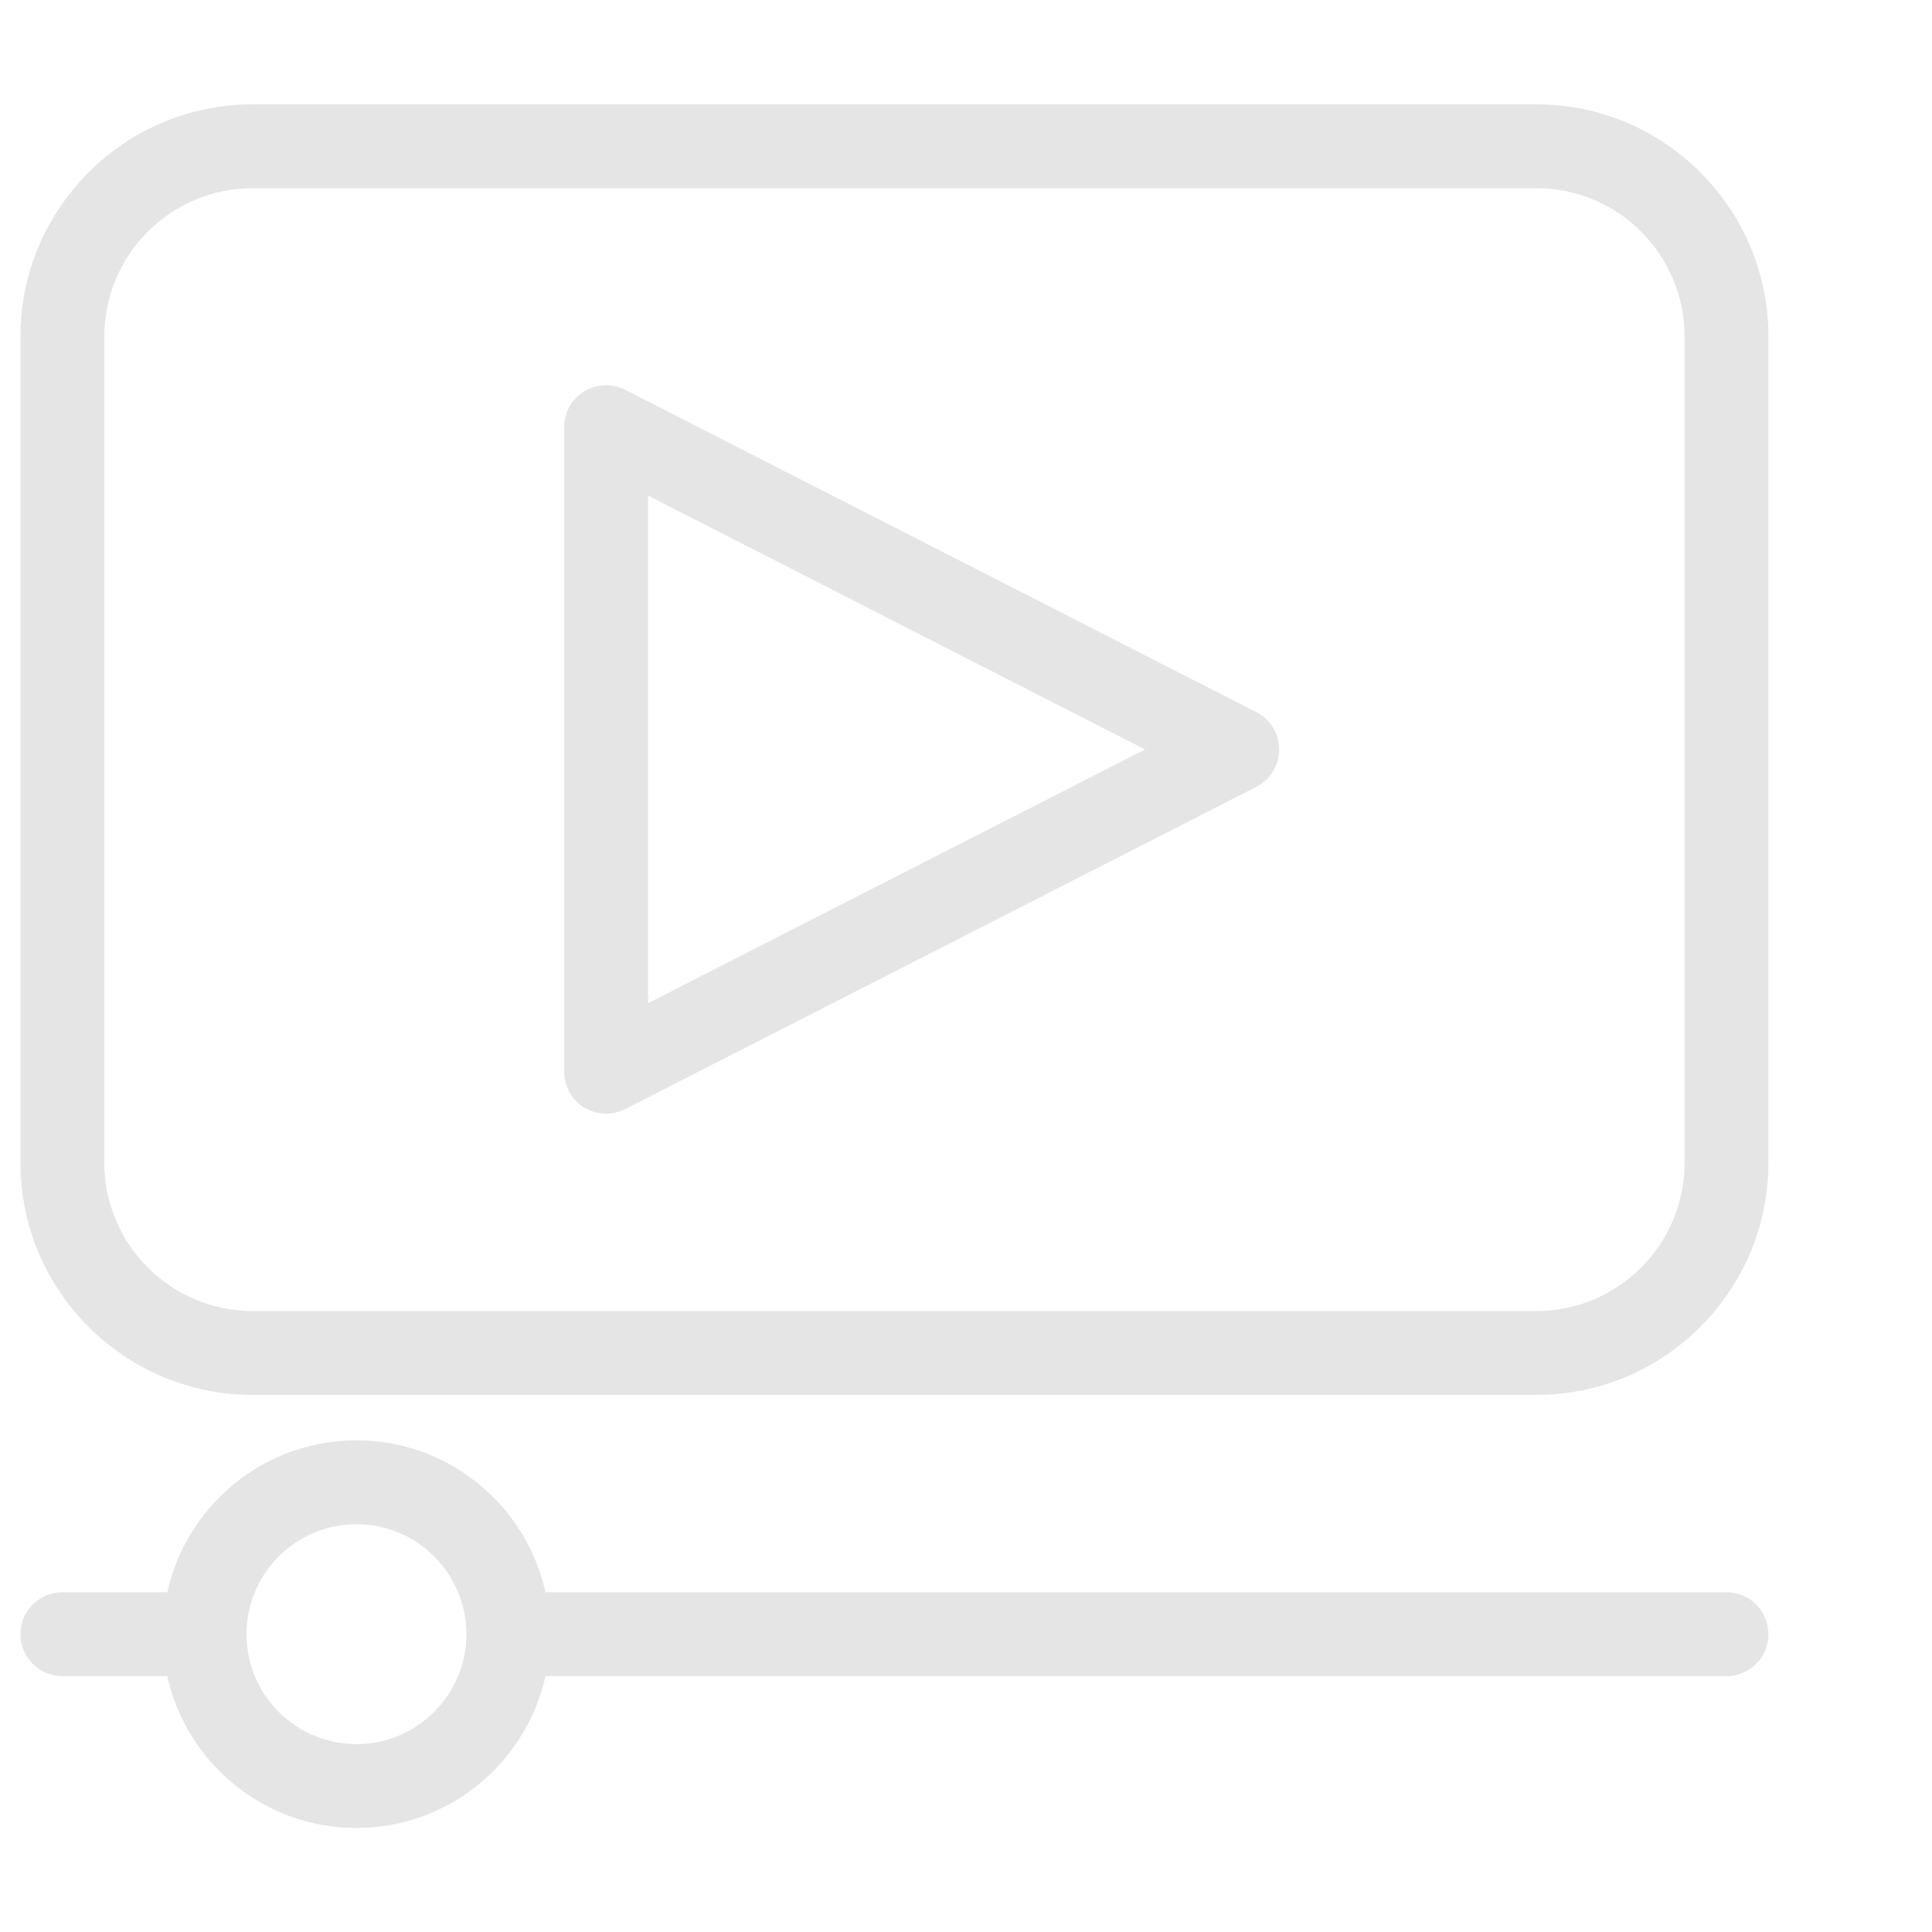 <svg width="12" height="12" viewBox="0 0 12 12" fill="none" xmlns="http://www.w3.org/2000/svg">
<g clip-path="url(#clip0_59_22433)">
<g clip-path="url(#clip1_59_22433)">
<path d="M7.803 4.423L3.883 2.421C3.802 2.38 3.706 2.384 3.628 2.431C3.551 2.478 3.504 2.562 3.504 2.653V6.657C3.504 6.747 3.551 6.832 3.628 6.879C3.67 6.904 3.717 6.917 3.764 6.917C3.805 6.917 3.845 6.908 3.883 6.889L7.804 4.887C7.891 4.842 7.945 4.753 7.945 4.655C7.945 4.557 7.891 4.467 7.803 4.423ZM4.025 6.231V3.078L7.112 4.655L4.025 6.231Z" fill="#E5E5E5"/>
<path d="M9.543 0.648H1.569C0.774 0.648 0.127 1.295 0.127 2.09V7.222C0.127 8.017 0.774 8.664 1.569 8.664H9.543C10.338 8.664 10.984 8.017 10.984 7.222V2.09C10.984 1.295 10.338 0.648 9.543 0.648ZM10.463 7.222C10.463 7.73 10.051 8.143 9.543 8.143H1.569C1.061 8.143 0.648 7.73 0.648 7.222V2.09C0.648 1.582 1.061 1.169 1.569 1.169H9.543C10.051 1.169 10.463 1.582 10.463 2.09V7.222Z" fill="#E5E5E5"/>
<path d="M10.724 9.89H3.388C3.269 9.351 2.788 8.946 2.214 8.946C1.639 8.946 1.158 9.351 1.039 9.89H0.387C0.243 9.89 0.127 10.006 0.127 10.15C0.127 10.294 0.243 10.411 0.387 10.411H1.039C1.158 10.949 1.639 11.354 2.214 11.354C2.788 11.354 3.269 10.949 3.388 10.411H10.724C10.867 10.411 10.984 10.294 10.984 10.15C10.984 10.006 10.868 9.89 10.724 9.89ZM2.214 10.833C1.837 10.833 1.531 10.527 1.531 10.15C1.531 9.774 1.837 9.467 2.214 9.467C2.59 9.467 2.897 9.774 2.897 10.15C2.897 10.527 2.59 10.833 2.214 10.833Z" fill="#E5E5E5"/>
</g>
</g>
<defs>
<clipPath id="clip0_59_22433">
<rect width="11.111" height="11.111" fill="white" transform="translate(0 0.446)"/>
</clipPath>
<clipPath id="clip1_59_22433">
<rect width="11.111" height="11.111" fill="white" transform="translate(0 0.446)"/>
</clipPath>
</defs>
</svg>
